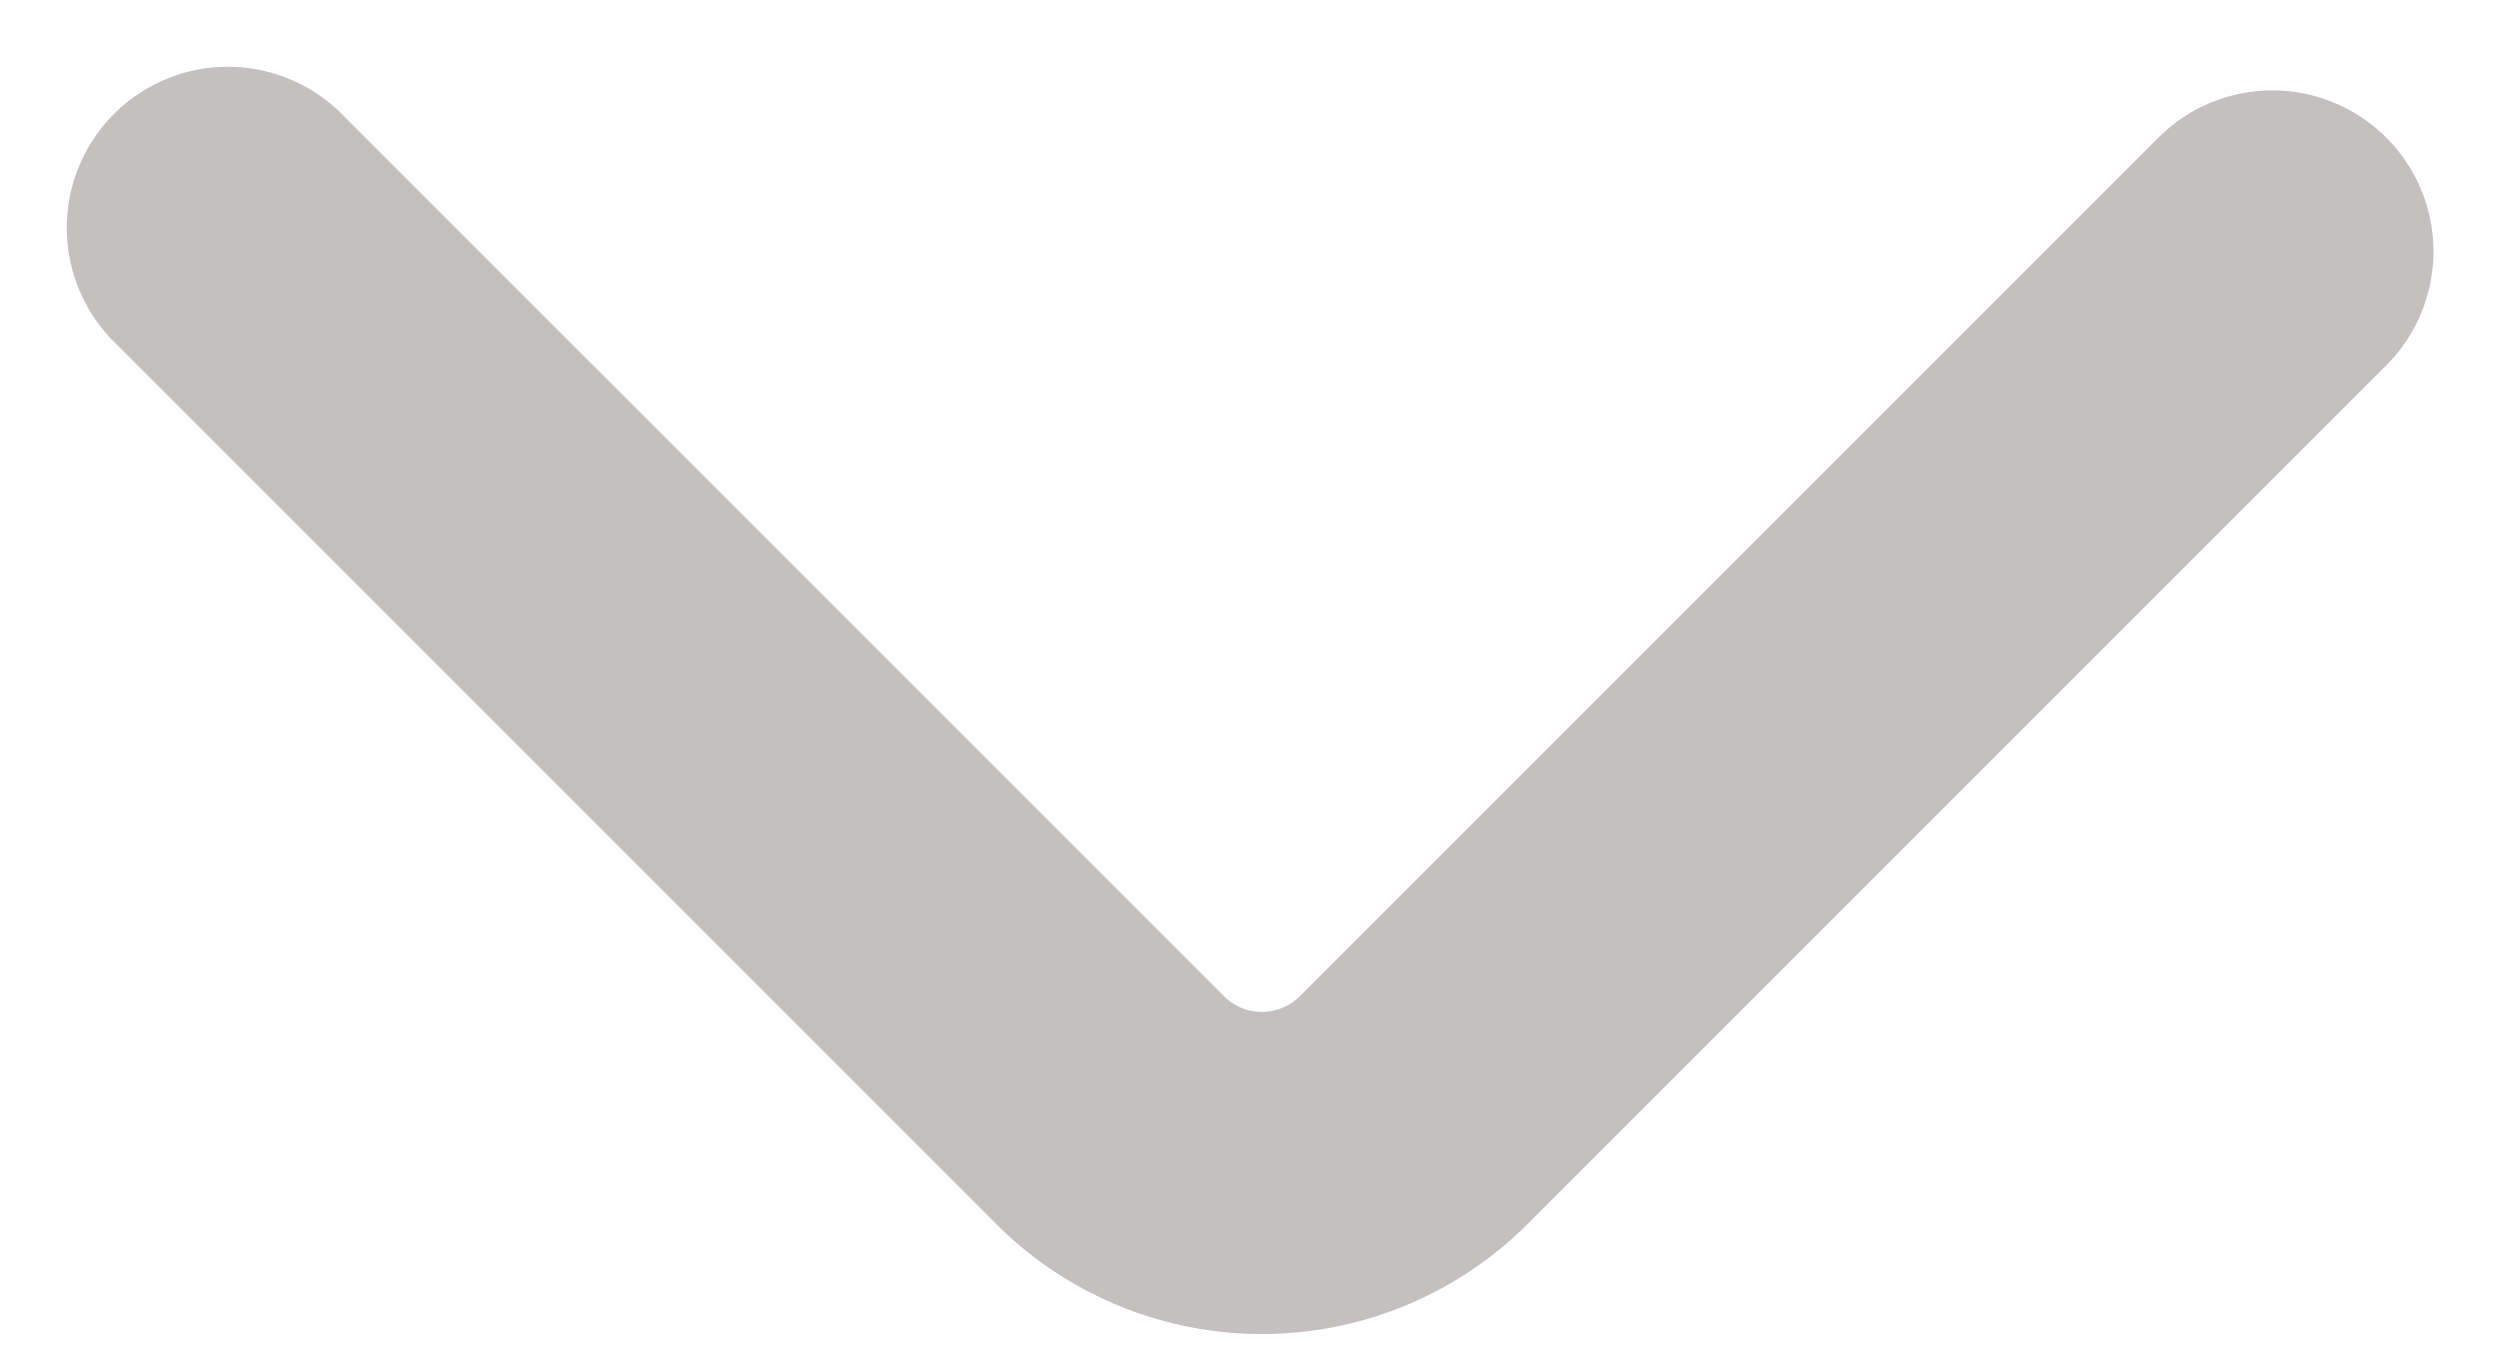 <svg xmlns="http://www.w3.org/2000/svg" width="11.641" height="6.316"><path data-name="Path 52" d="M1.061 1.061l4.11 4.11a1 1 0 001.41 0l4-4" fill="none" stroke="#c4c0c0" stroke-linecap="round" stroke-linejoin="bevel" stroke-width="1.5"/></svg>